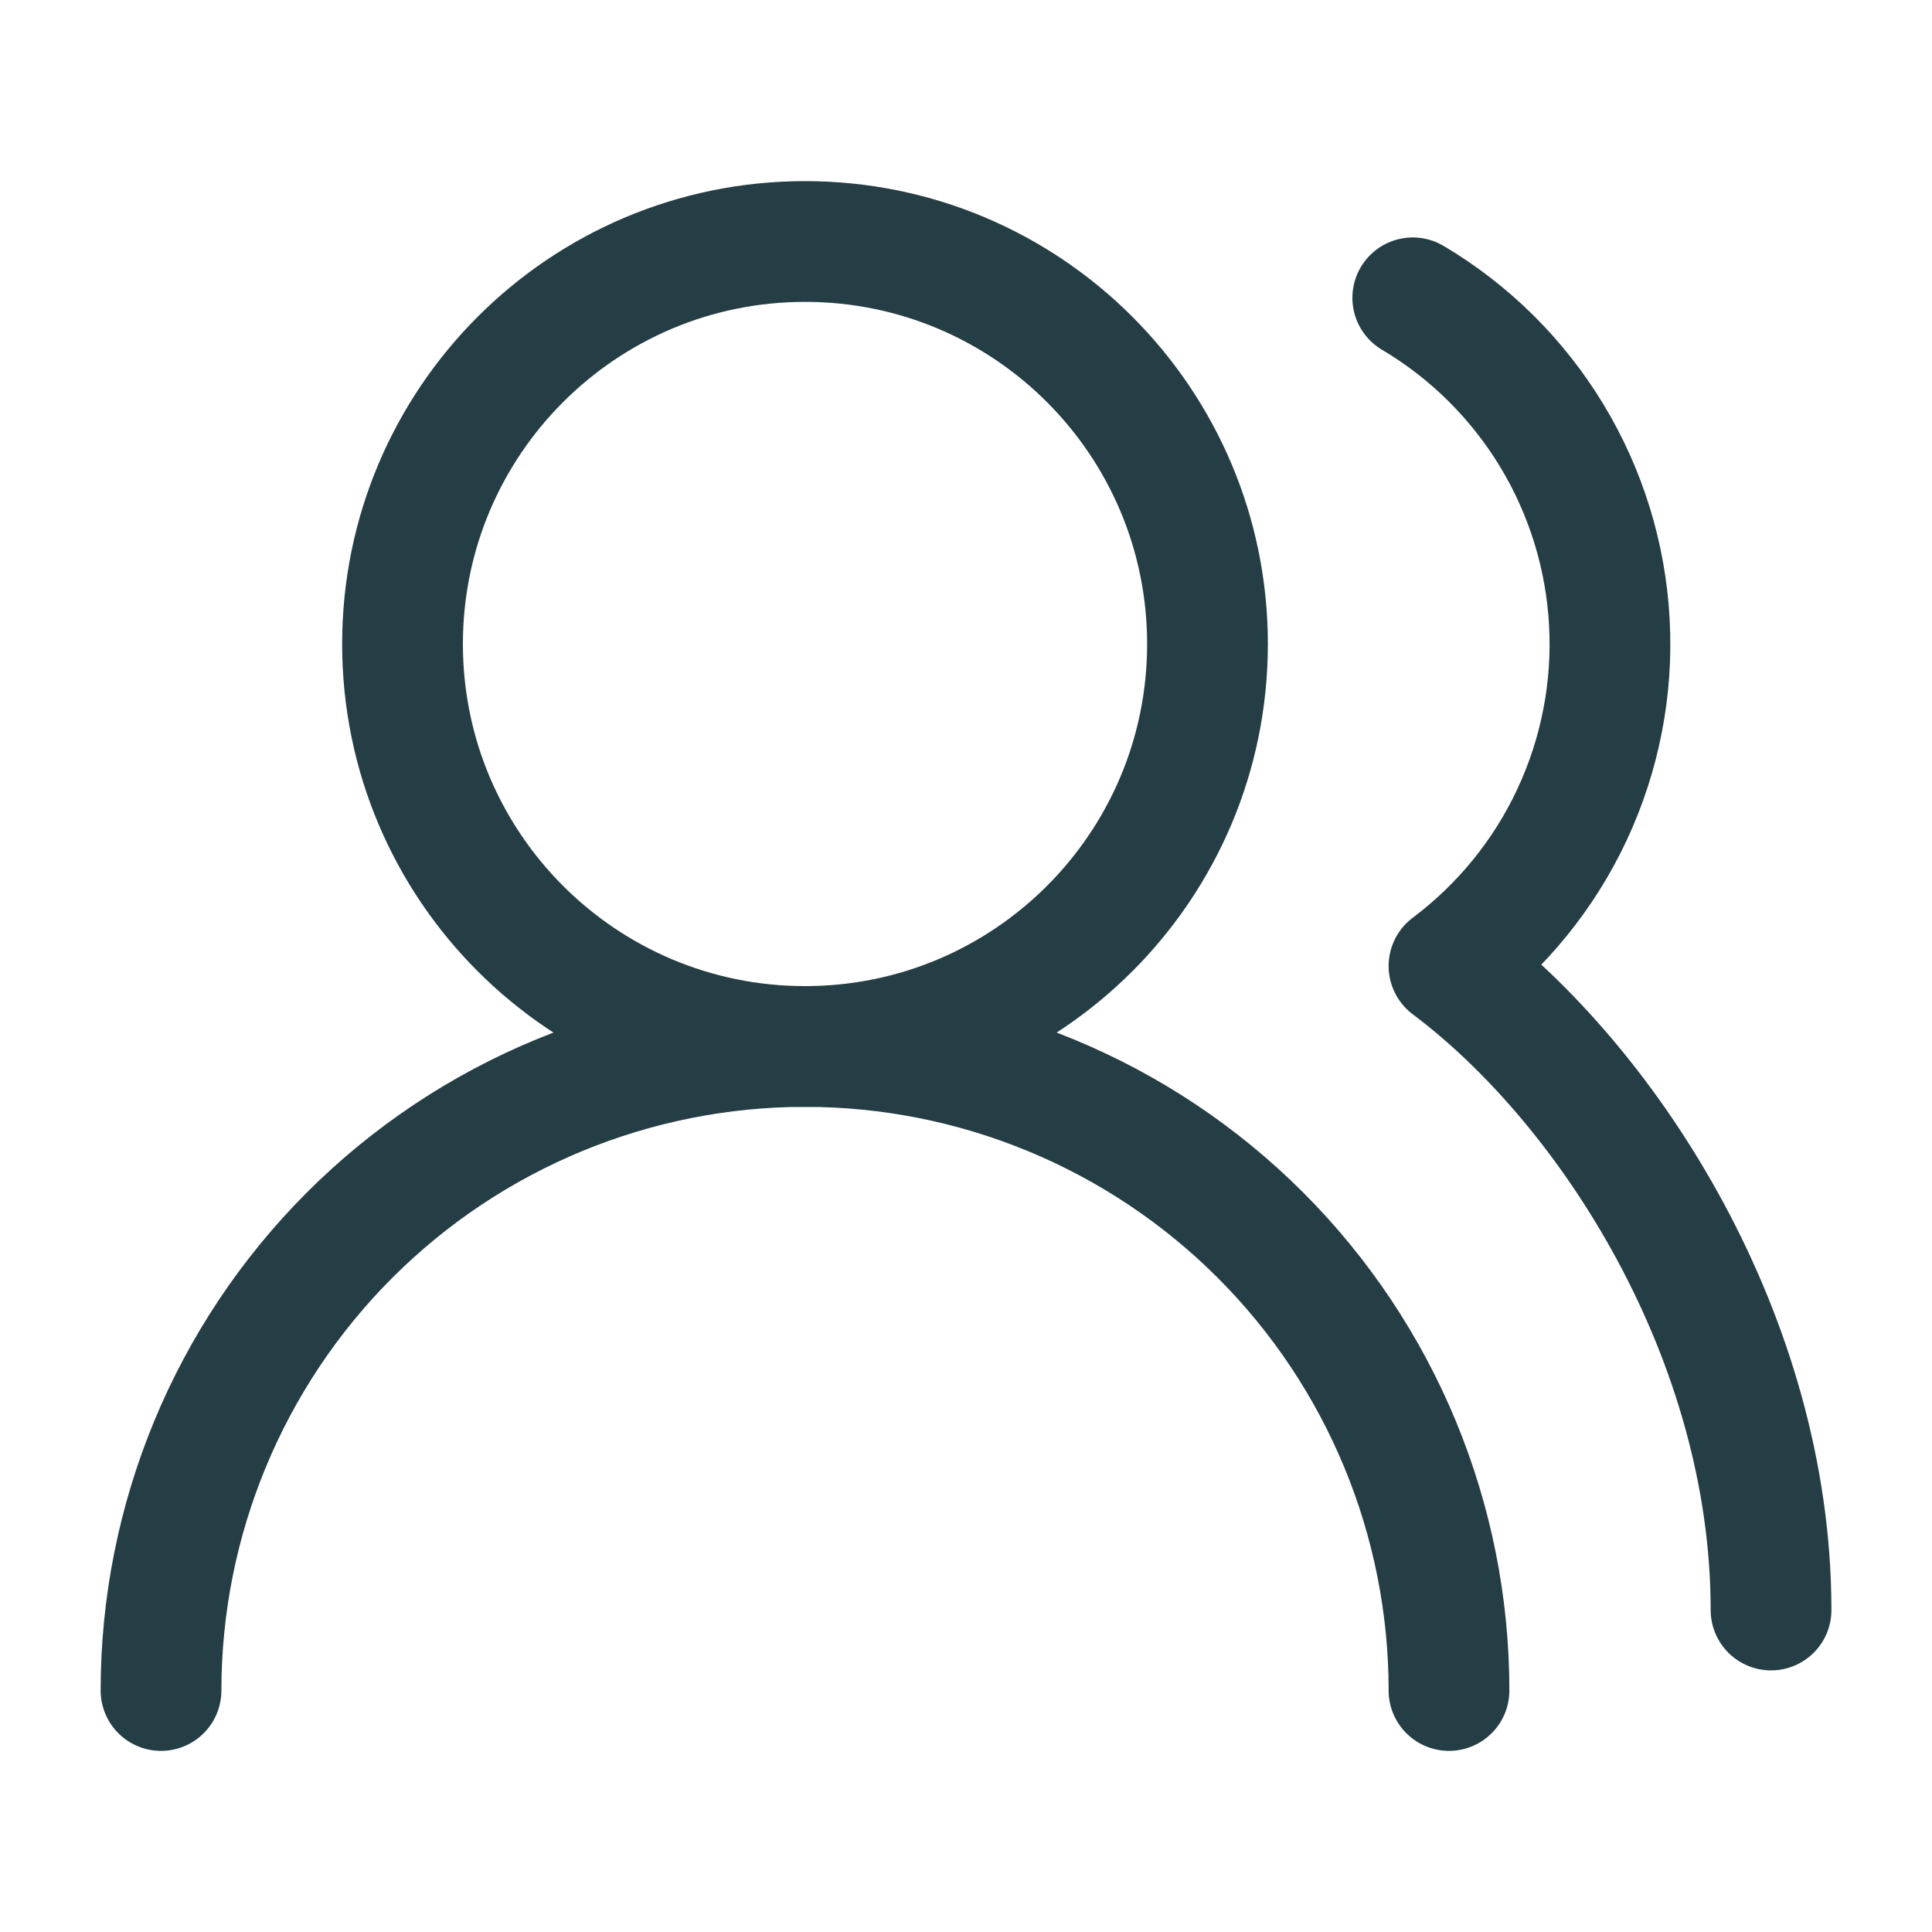 <?xml version="1.0" encoding="UTF-8"?> <svg xmlns="http://www.w3.org/2000/svg" width="32" height="32" viewBox="0 0 32 32" fill="none"><path d="M24 28C24 25.171 22.877 22.458 20.876 20.457C18.876 18.457 16.163 17.333 13.334 17.333C10.505 17.333 7.792 18.457 5.791 20.457C3.791 22.458 2.667 25.171 2.667 28" stroke="#253D44" stroke-width="2" stroke-linecap="round" stroke-linejoin="round"></path><path d="M13.334 17.333C17.016 17.333 20 14.349 20 10.667C20 6.985 17.016 4 13.334 4C9.652 4 6.667 6.985 6.667 10.667C6.667 14.349 9.652 17.333 13.334 17.333Z" stroke="#253D44" stroke-width="2" stroke-linecap="round" stroke-linejoin="round"></path><path d="M29.334 26.667C29.334 22.173 26.667 18 24 16C24.877 15.342 25.578 14.479 26.041 13.486C26.504 12.493 26.716 11.401 26.656 10.306C26.597 9.212 26.269 8.149 25.701 7.212C25.133 6.275 24.343 5.492 23.4 4.933" stroke="#253D44" stroke-width="2" stroke-linecap="round" stroke-linejoin="round"></path></svg> 